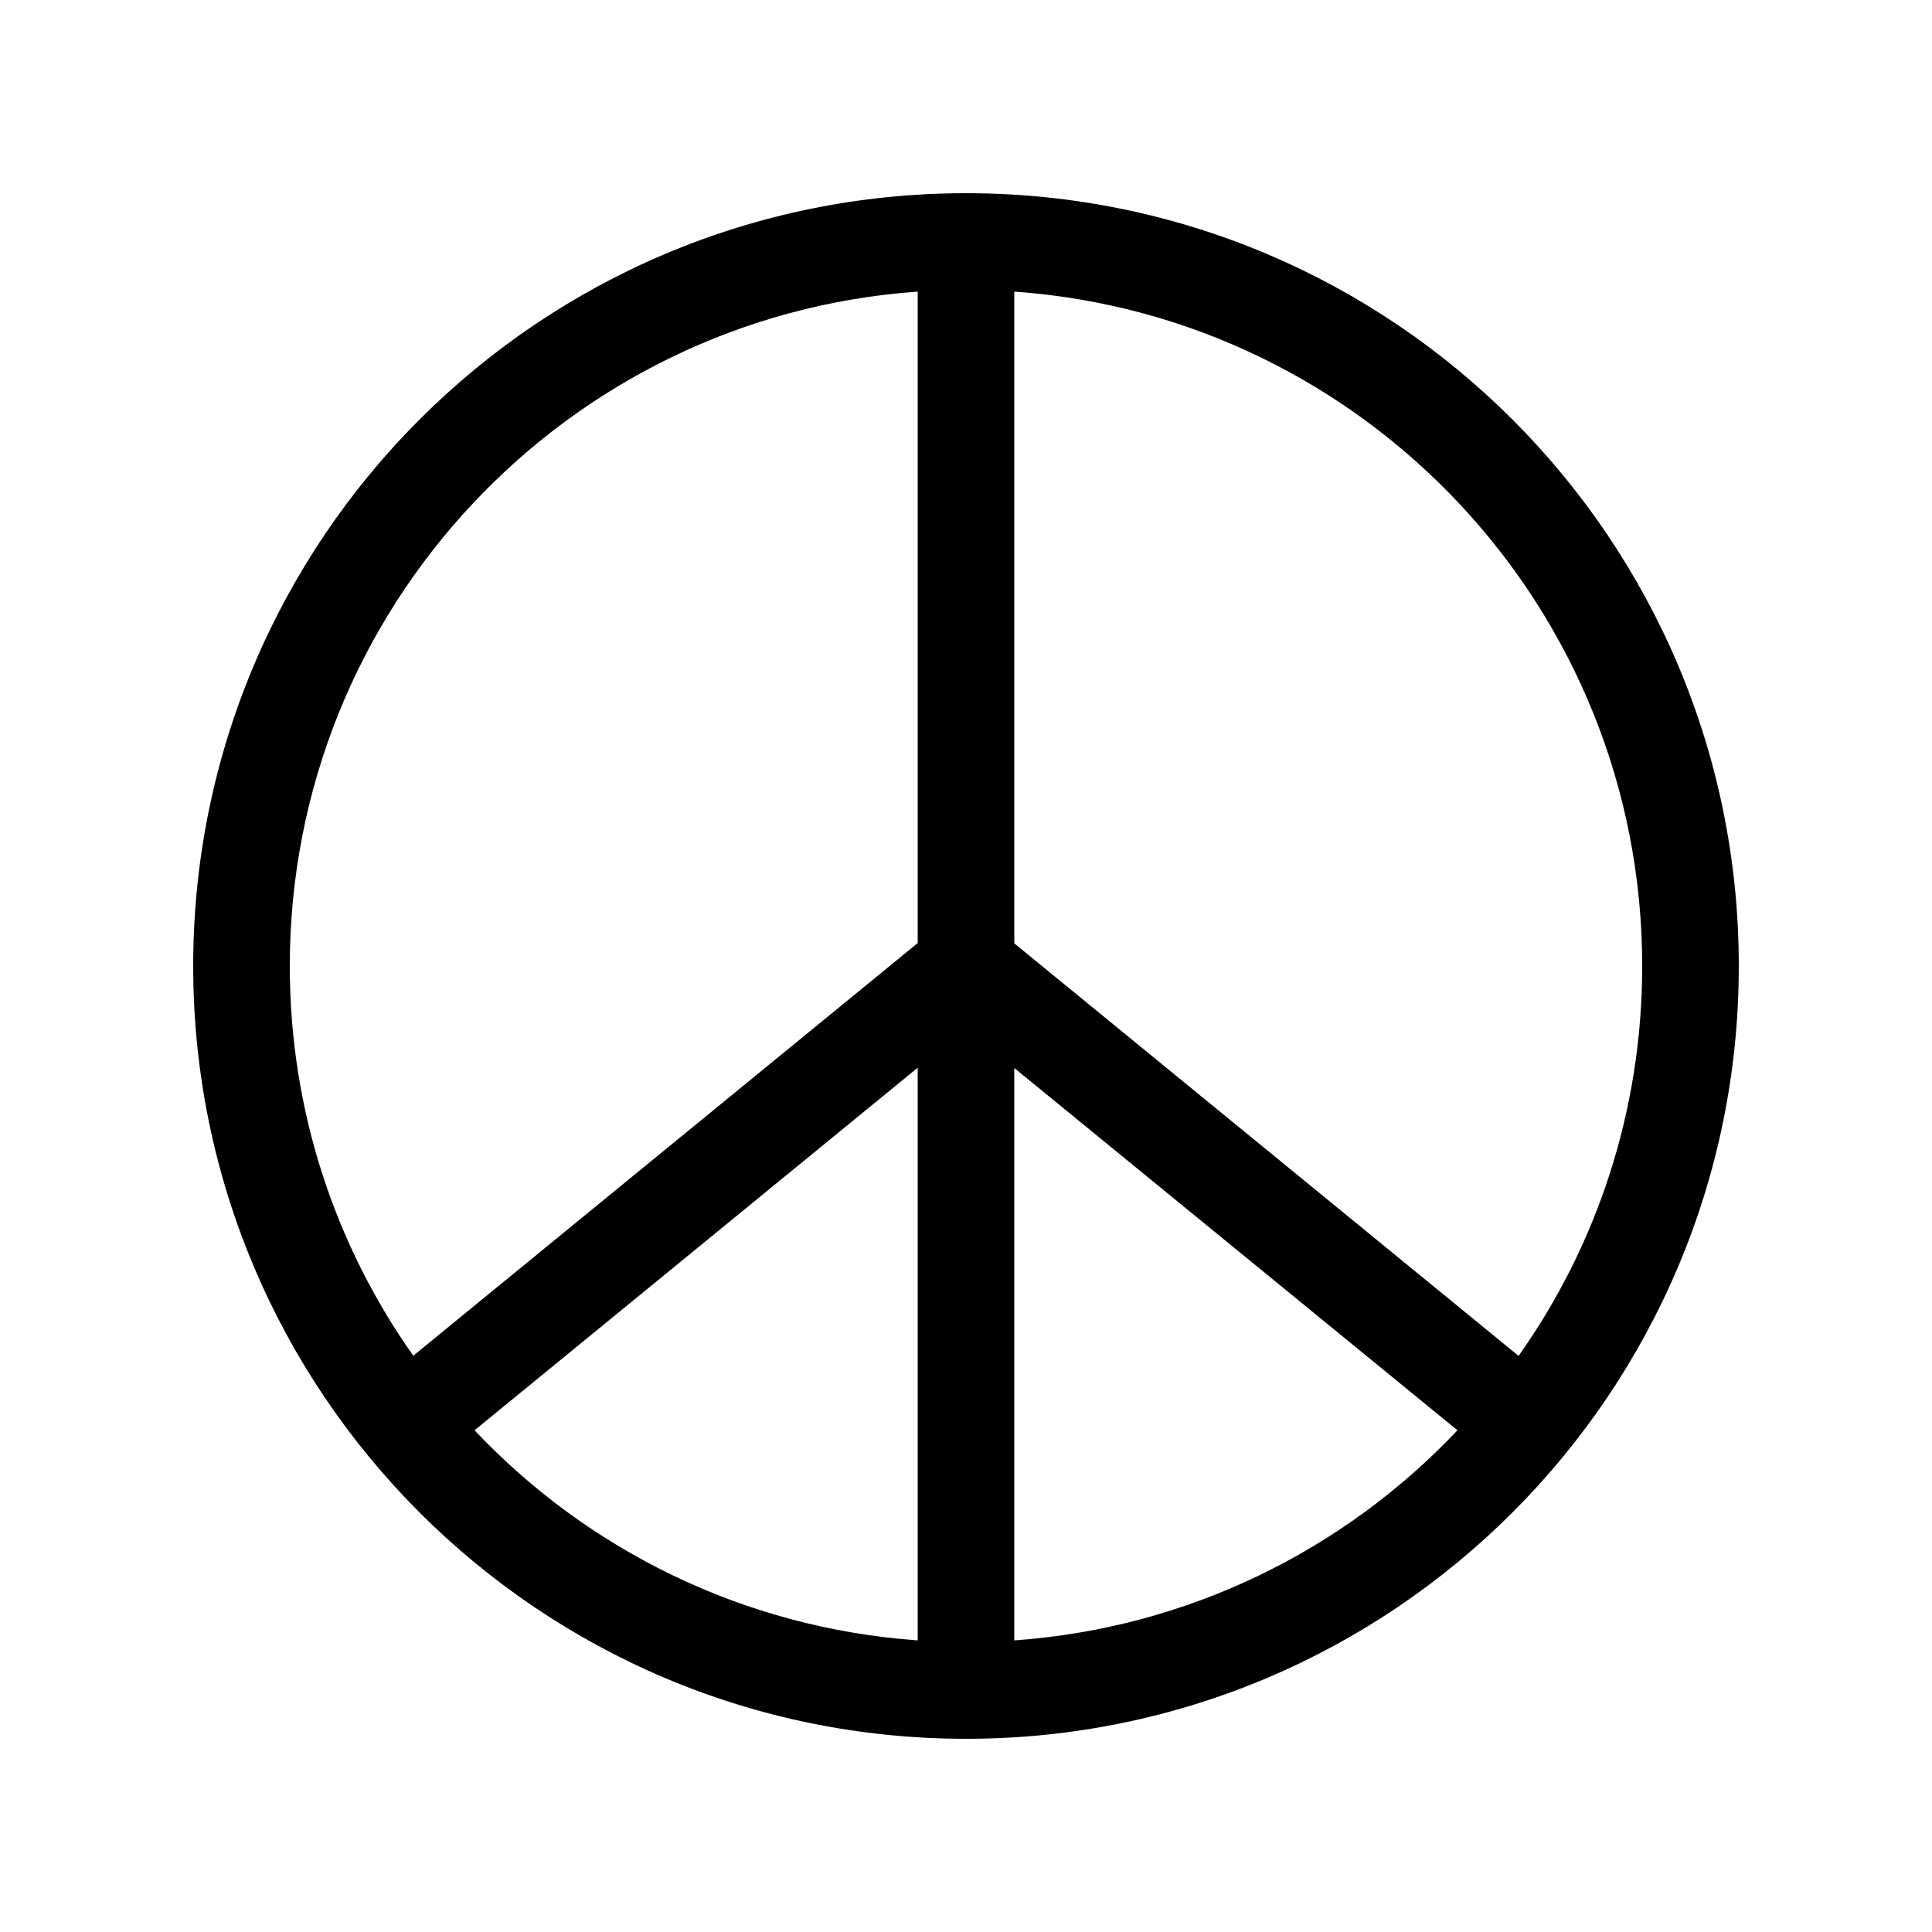 <svg xmlns="http://www.w3.org/2000/svg" viewBox="0 0 640 640"><!--! Font Awesome Pro 7.1.0 by @fontawesome - https://fontawesome.com License - https://fontawesome.com/license (Commercial License) Copyright 2025 Fonticons, Inc. --><path fill="currentColor" d="M304 543.4L304 353.7L157.2 473.8C194.6 513.4 246.3 539.3 304 543.4zM136.9 449.1L304 312.4L304 96.6C187.8 104.8 96 201.7 96 320C96 368.1 111.1 412.6 136.9 449.1zM320 576C178.6 576 64 461.4 64 320C64 178.6 178.6 64 320 64C461.4 64 576 178.6 576 320C576 461.4 461.4 576 320 576zM336 543.4C393.7 539.3 445.4 513.4 482.8 473.8L336 353.8L336 543.4zM503.1 449.1C528.9 412.6 544 368.1 544 320C544 201.7 452.2 104.8 336 96.6L336 312.5L503.1 449.2z"/></svg>